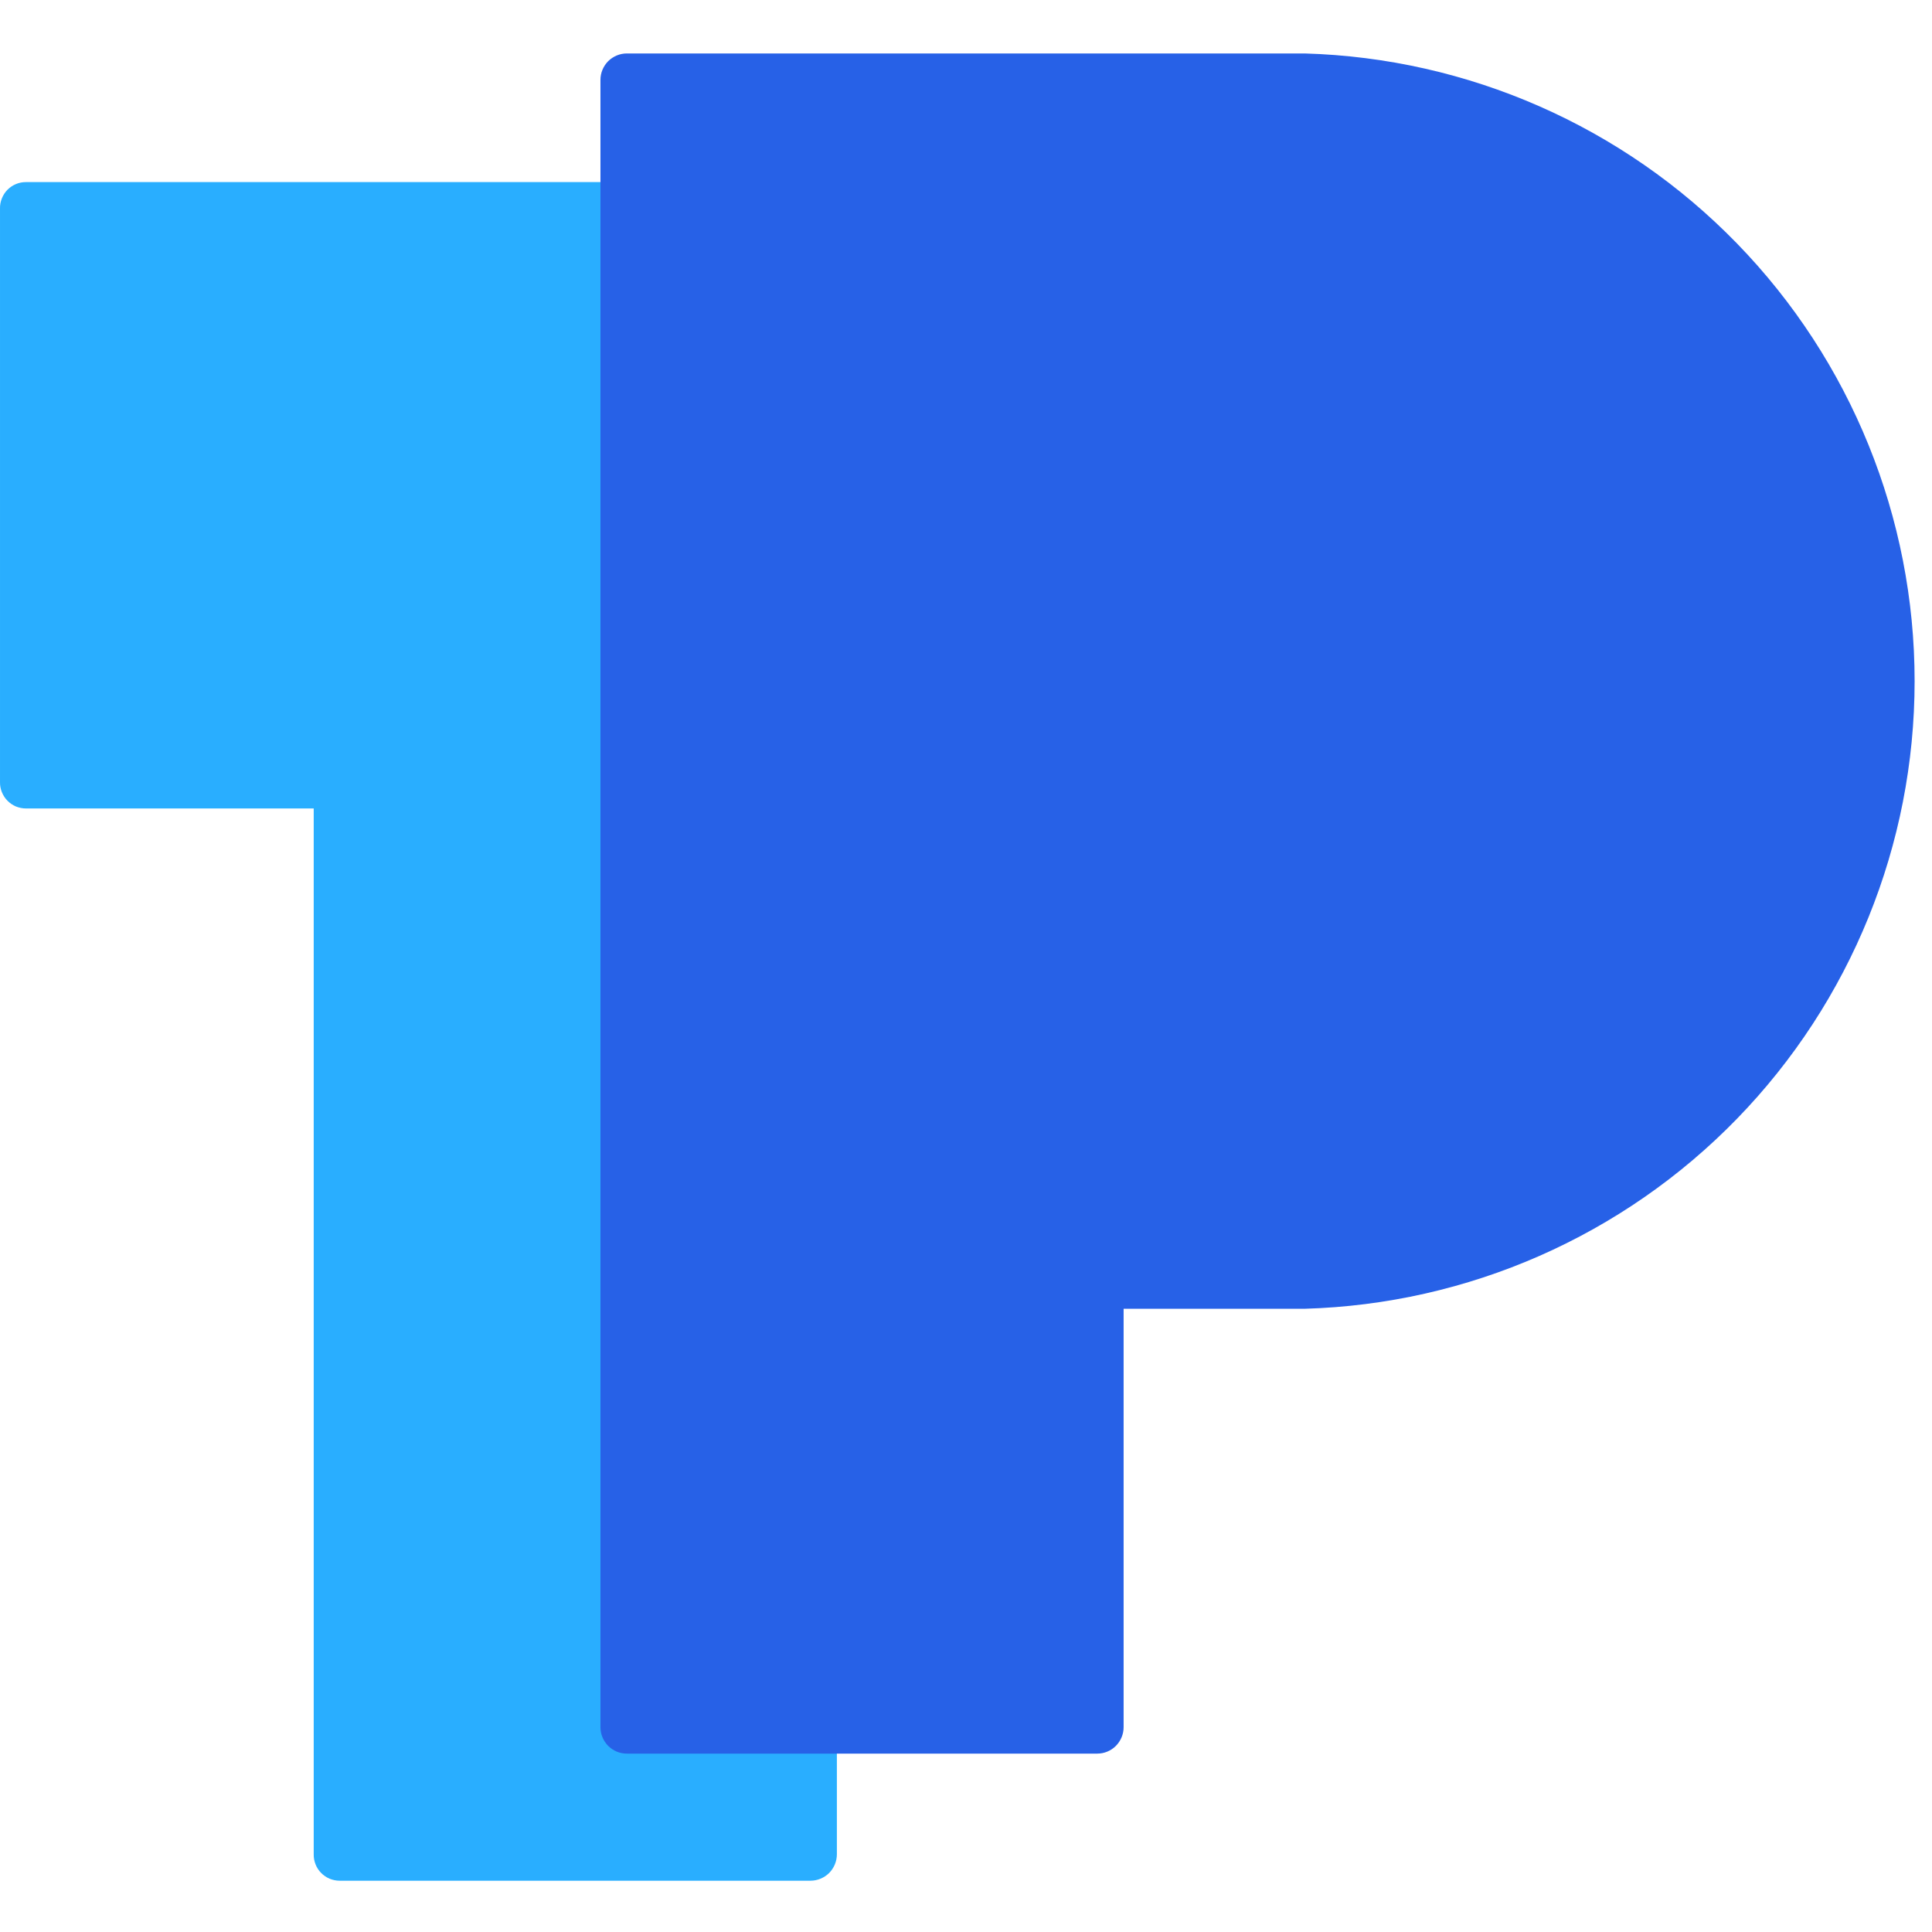 <svg width="24" height="24" viewBox="0 0 24 24" fill="none" xmlns="http://www.w3.org/2000/svg">
<g clip-path="url(#clip0_2068_2336)">
<path d="M9.688 7.314V2.262H0.322C0.279 2.262 0.237 2.27 0.197 2.287C0.158 2.303 0.122 2.328 0.092 2.358C0.062 2.389 0.039 2.425 0.023 2.465C0.007 2.505 -0.001 2.547 6.19034e-05 2.59V9.714C-0.001 9.757 0.007 9.8 0.023 9.84C0.039 9.879 0.062 9.916 0.092 9.946C0.122 9.977 0.158 10.001 0.197 10.018C0.237 10.034 0.279 10.043 0.322 10.043H3.897V23.034C3.896 23.077 3.904 23.12 3.92 23.16C3.935 23.199 3.959 23.236 3.989 23.266C4.019 23.297 4.055 23.321 4.094 23.338C4.134 23.354 4.176 23.363 4.219 23.363H10.067C10.155 23.363 10.238 23.328 10.3 23.267C10.361 23.205 10.396 23.122 10.396 23.034V7.314H9.688Z" fill="#29AEFF"/>
<path d="M16.206 0.664H7.787C7.7 0.664 7.617 0.699 7.555 0.76C7.494 0.822 7.459 0.905 7.459 0.992V21.456C7.459 21.543 7.494 21.626 7.555 21.688C7.617 21.75 7.7 21.784 7.787 21.784H13.63C13.717 21.784 13.8 21.75 13.862 21.688C13.923 21.626 13.958 21.543 13.958 21.456V16.258H16.206C18.236 16.2 20.163 15.353 21.578 13.897C22.993 12.441 23.784 10.491 23.784 8.461C23.784 6.431 22.993 4.48 21.578 3.025C20.163 1.569 18.236 0.722 16.206 0.664Z" fill="#2761E7"/>
</g>
<defs>
<clipPath id="clip0_2068_2336">
<rect width="24" height="24" fill="white"/>
</clipPath>
</defs>
</svg>
